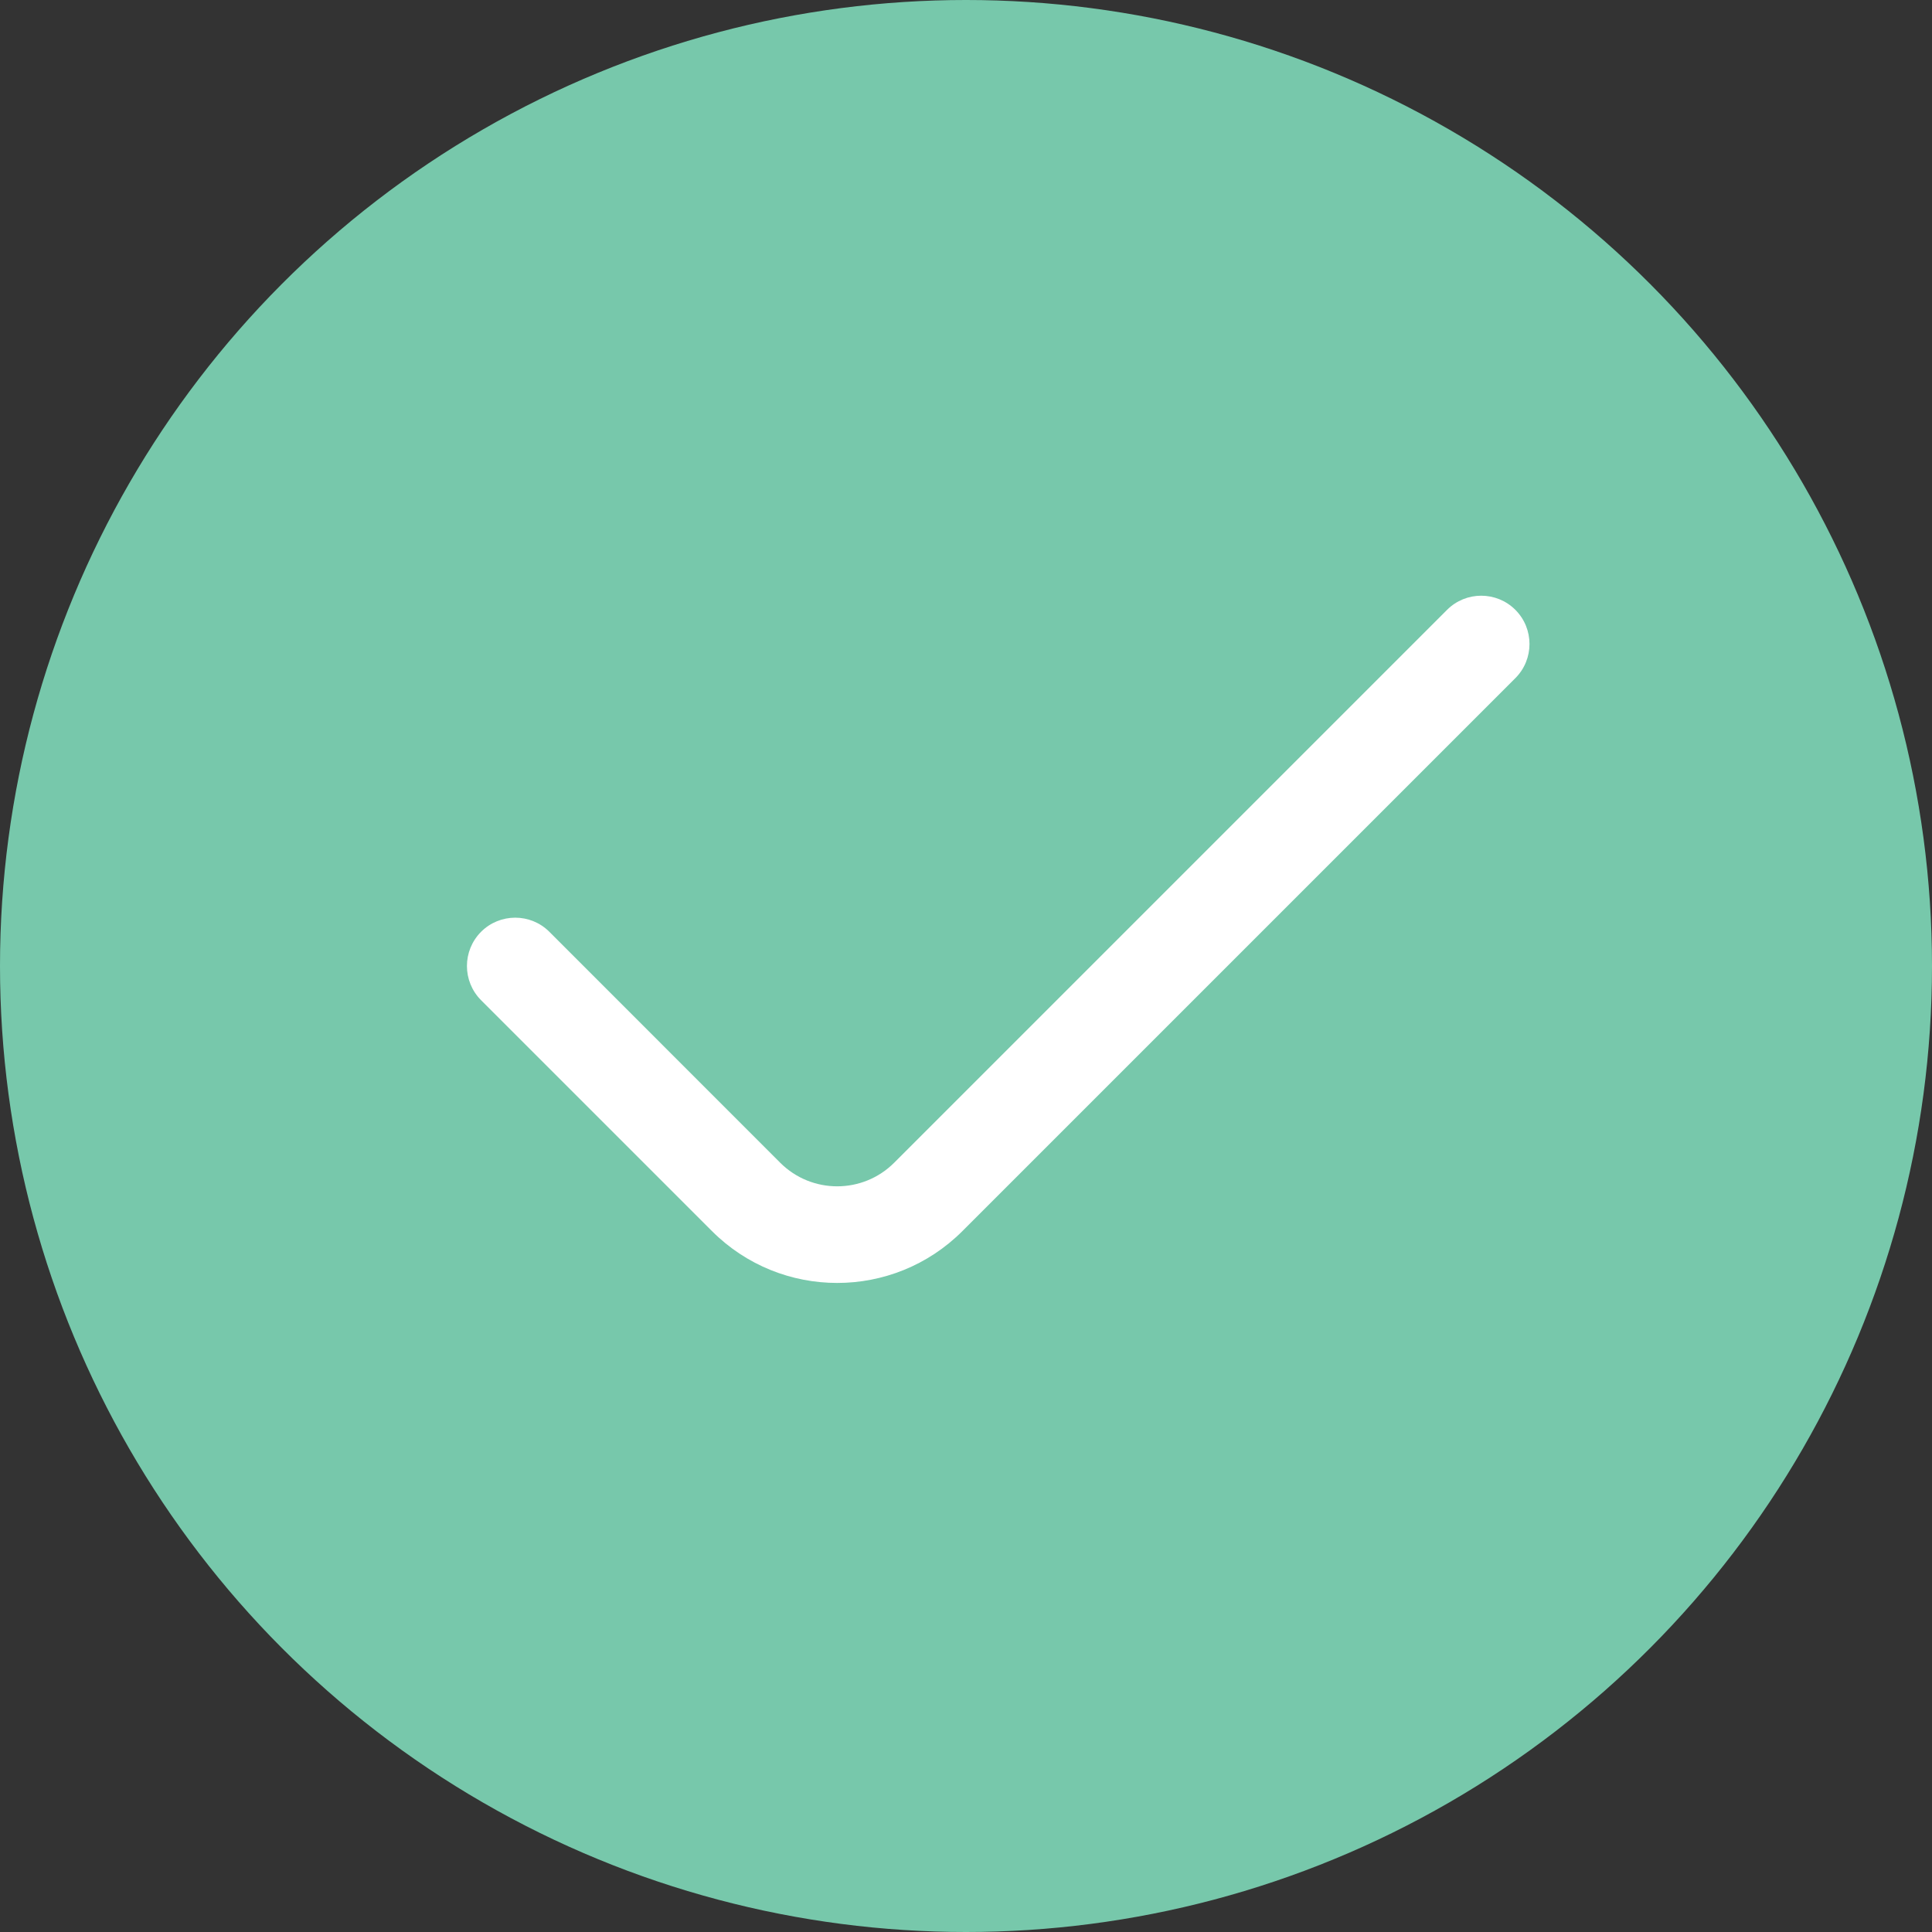 <svg width="20" height="20" viewBox="0 0 20 20" fill="none" xmlns="http://www.w3.org/2000/svg">
<rect x="0" y="0" width="20" height="20" fill="#333333" stroke="none"/>
<circle cx="10" cy="10" r="10" fill="#77C8AB"/>
<path fill-rule="evenodd" clip-rule="evenodd" d="M15.687 6.313C15.882 6.508 15.882 6.825 15.687 7.02L9.963 12.744C9.247 13.46 8.086 13.46 7.37 12.744L4.98 10.354C4.785 10.158 4.785 9.842 4.98 9.646C5.175 9.451 5.492 9.451 5.687 9.646L8.077 12.037C8.403 12.362 8.93 12.362 9.256 12.037L14.98 6.313C15.175 6.118 15.492 6.118 15.687 6.313Z" fill="white"/>
</svg>
